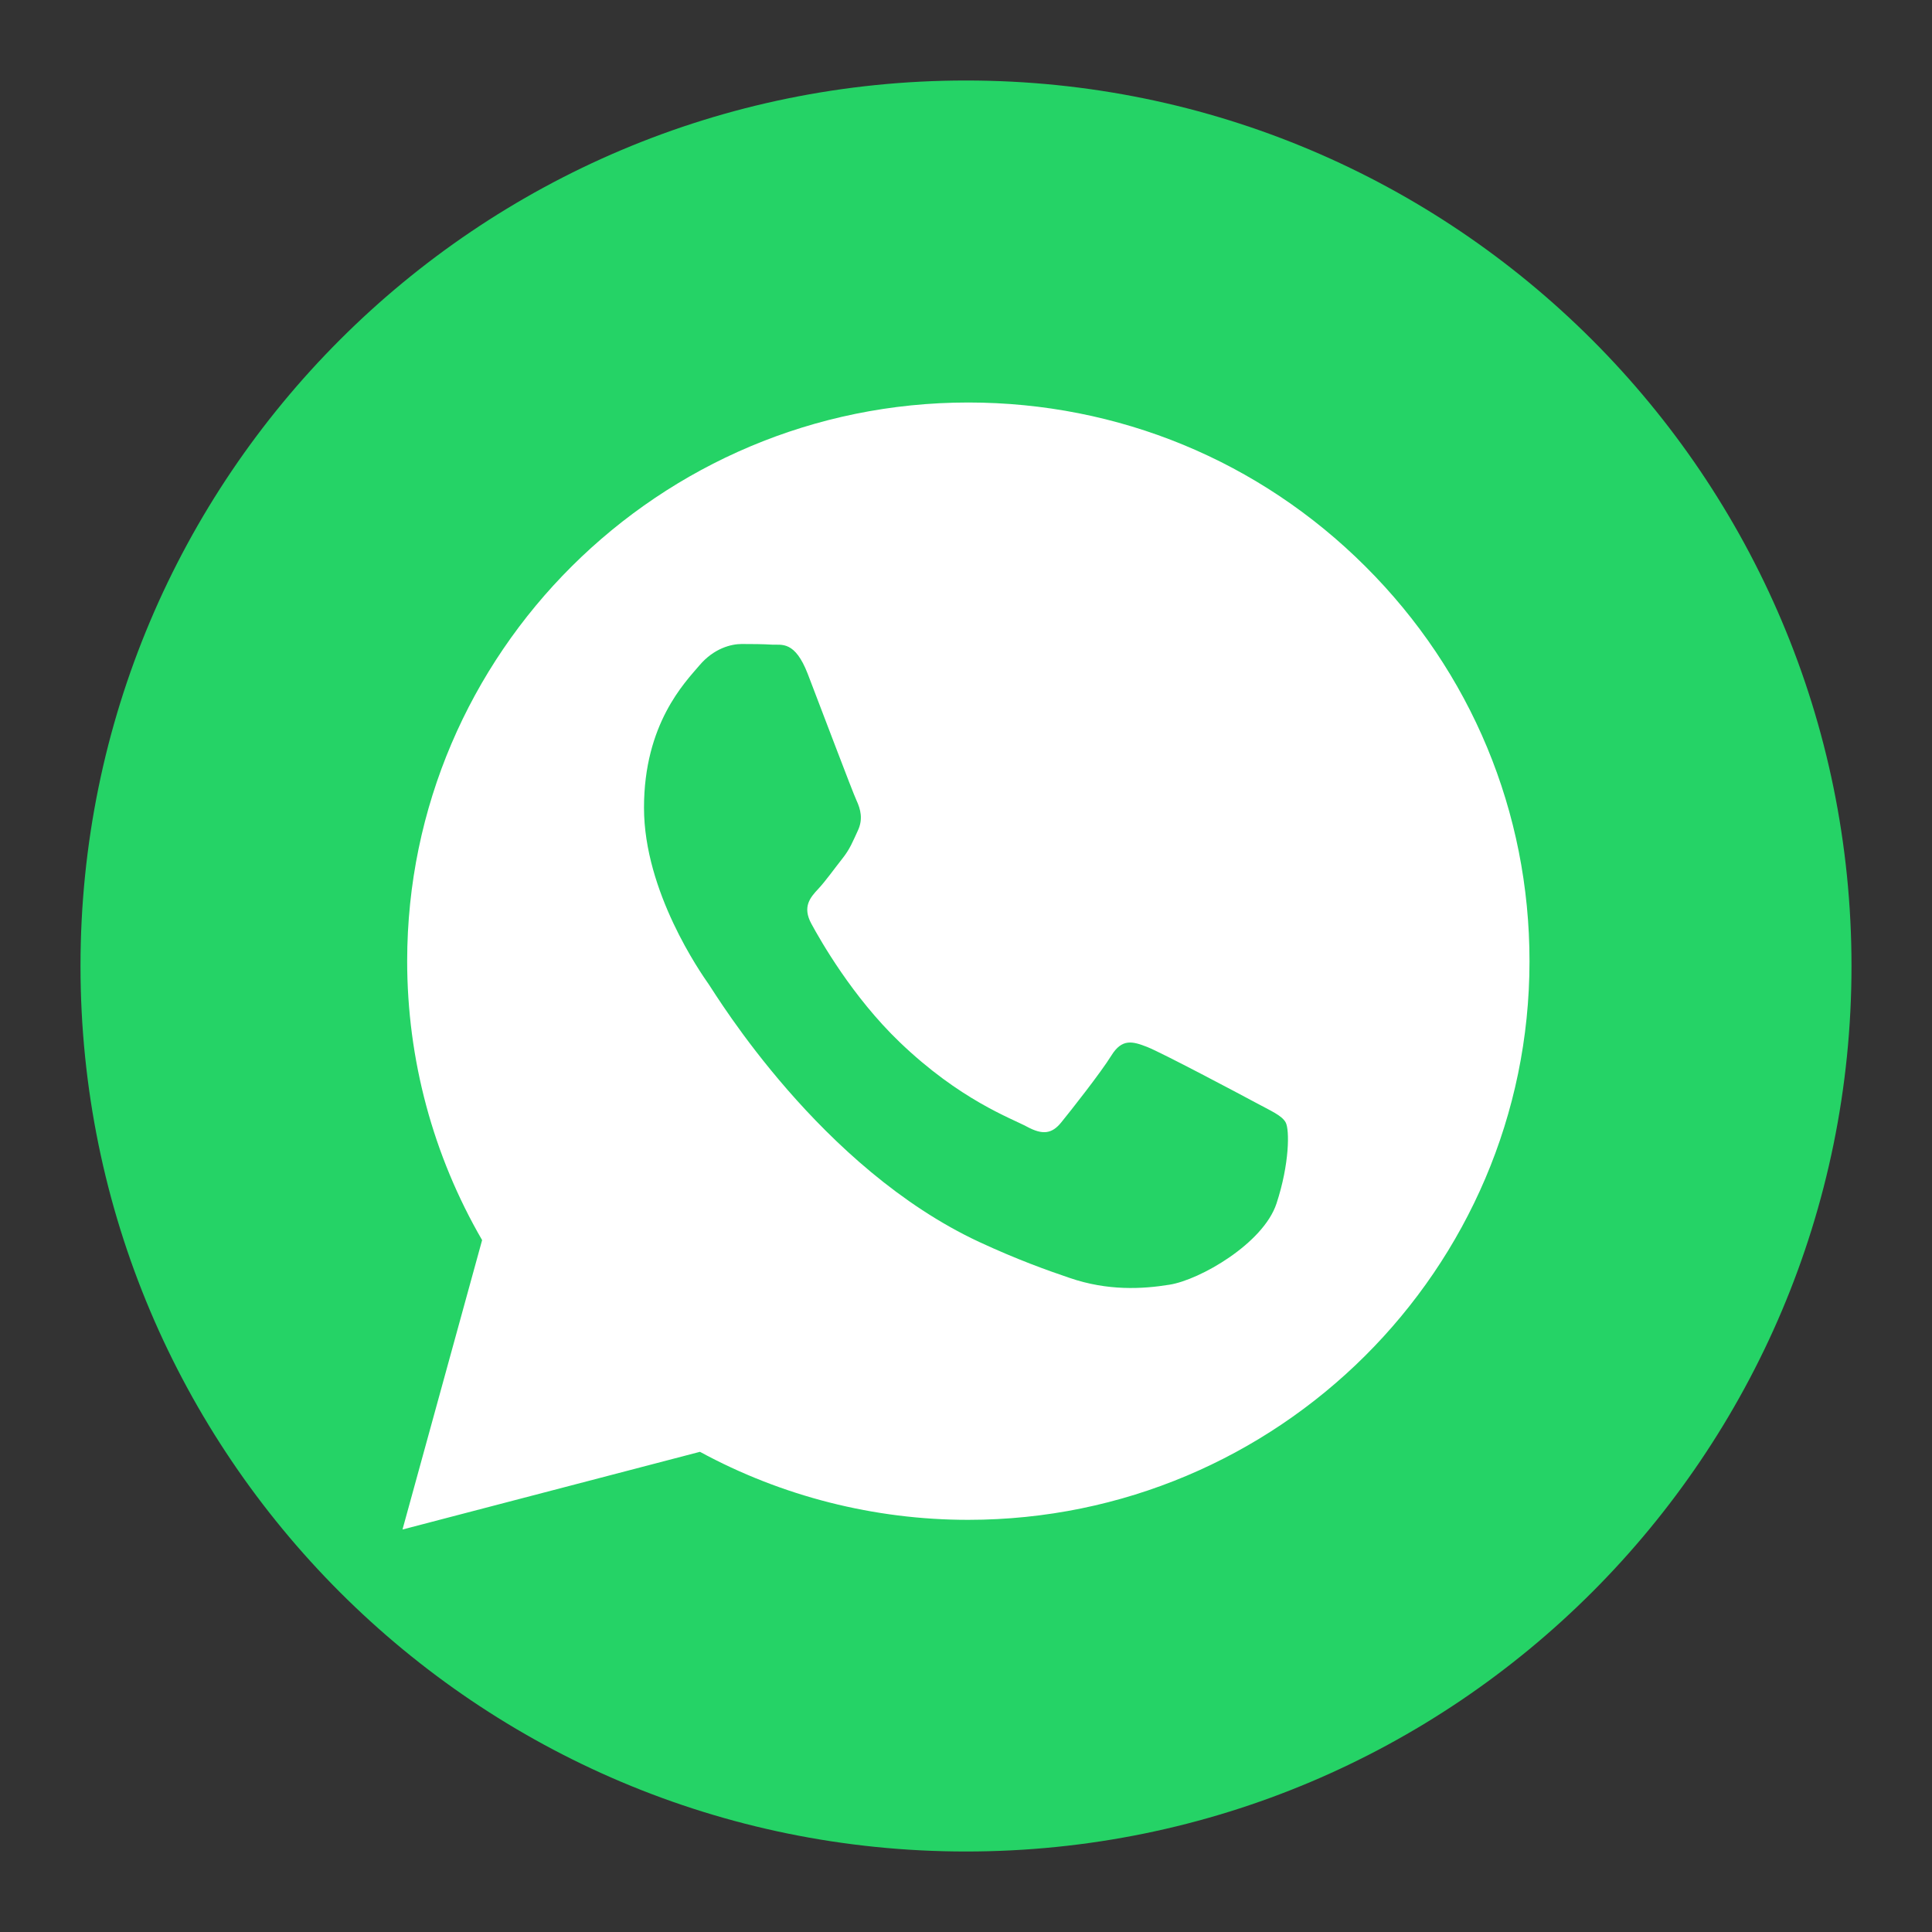 <svg width="24" height="24" viewBox="0 0 24 24" fill="none" xmlns="http://www.w3.org/2000/svg">
<rect x="0" y="0" width="24" height="24" fill="#333333" stroke="none"/>
<path fill-rule="evenodd" clip-rule="evenodd" d="M12 23C18.075 23 23 18.075 23 12C23 5.925 18.075 1 12 1C5.925 1 1 5.925 1 12C1 18.075 5.925 23 12 23Z" fill="#25D366"/>
<path fill-rule="evenodd" clip-rule="evenodd" d="M12.029 18.88H12.027C10.86 18.88 9.713 18.588 8.695 18.035L5 19L5.989 15.405C5.379 14.353 5.058 13.16 5.058 11.937C5.06 8.112 8.187 5 12.029 5C13.894 5.001 15.644 5.723 16.96 7.035C18.276 8.346 19.001 10.089 19 11.943C18.999 15.767 15.873 18.878 12.029 18.88ZM15.971 13.943C15.922 13.855 15.791 13.802 15.594 13.695C15.397 13.589 14.43 13.076 14.249 13.005C14.069 12.935 13.938 12.899 13.806 13.112C13.675 13.324 13.298 13.802 13.183 13.943C13.068 14.085 12.953 14.102 12.757 13.996C12.56 13.89 11.926 13.666 11.174 12.944C10.589 12.382 10.194 11.687 10.079 11.475C9.964 11.263 10.066 11.148 10.165 11.042C10.254 10.947 10.362 10.795 10.46 10.671C10.559 10.547 10.591 10.459 10.657 10.317C10.723 10.176 10.69 10.052 10.641 9.946C10.591 9.84 10.198 8.796 10.034 8.371C9.874 7.958 9.712 8.014 9.591 8.008C9.476 8.001 9.345 8 9.214 8C9.083 8 8.869 8.053 8.689 8.265C8.508 8.478 8 8.991 8 10.034C8 11.078 8.705 12.086 8.804 12.227C8.902 12.369 10.192 14.51 12.166 15.429C12.636 15.647 13.002 15.778 13.288 15.875C13.76 16.037 14.189 16.014 14.528 15.959C14.906 15.899 15.693 15.447 15.857 14.951C16.02 14.456 16.02 14.031 15.971 13.943Z" fill="white"/>
</svg>
